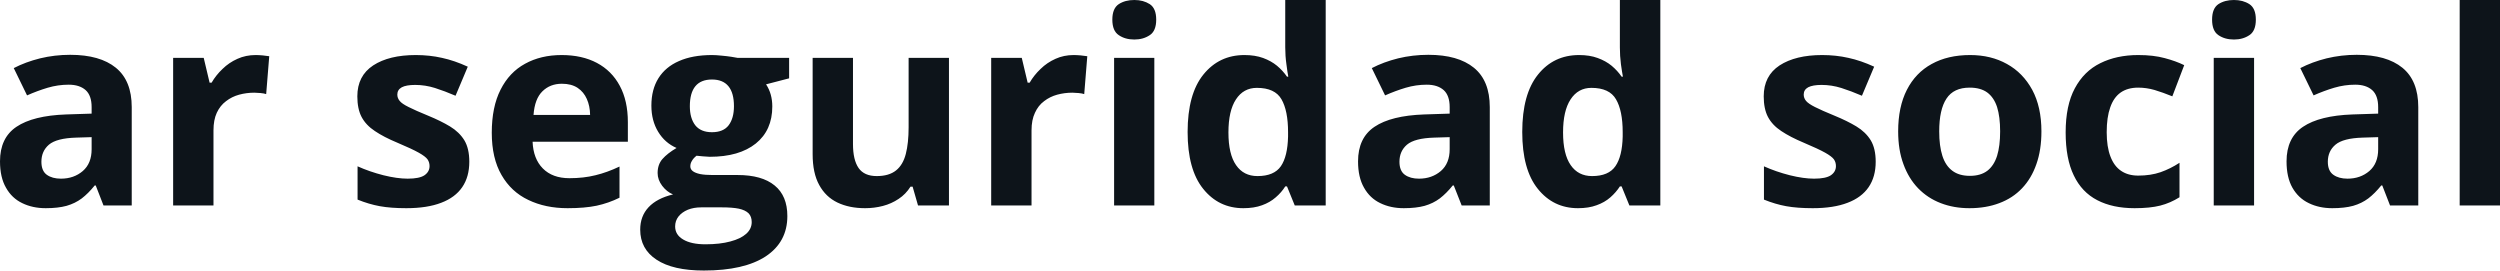 <svg fill="#0d141a" viewBox="0 0 212.548 23" height="100%" width="100%" xmlns="http://www.w3.org/2000/svg"><path preserveAspectRatio="none" d="M5.97 4.66L5.97 4.66Q8.50 4.66 9.85 5.76Q11.20 6.86 11.20 9.11L11.20 9.11L11.20 17.47L8.80 17.47L8.14 15.77L8.05 15.77Q7.51 16.44 6.95 16.87Q6.39 17.29 5.66 17.50Q4.93 17.70 3.89 17.70L3.89 17.70Q2.77 17.70 1.89 17.27Q1.01 16.85 0.51 15.96Q0 15.08 0 13.72L0 13.72Q0 11.72 1.40 10.78Q2.81 9.83 5.62 9.73L5.62 9.73L7.79 9.66L7.79 9.11Q7.79 8.12 7.28 7.66Q6.76 7.20 5.84 7.20L5.84 7.20Q4.93 7.20 4.05 7.46Q3.18 7.72 2.30 8.11L2.30 8.11L1.17 5.79Q2.17 5.27 3.41 4.96Q4.65 4.66 5.97 4.66ZM7.79 12.69L7.79 11.66L6.47 11.70Q4.81 11.75 4.16 12.30Q3.52 12.85 3.52 13.75L3.52 13.75Q3.52 14.53 3.98 14.86Q4.44 15.19 5.18 15.19L5.18 15.19Q6.28 15.19 7.04 14.54Q7.79 13.89 7.79 12.69L7.79 12.69ZM21.73 4.68L21.73 4.68Q21.99 4.68 22.33 4.71Q22.67 4.74 22.89 4.78L22.89 4.78L22.63 8.00Q22.46 7.94 22.15 7.91Q21.84 7.88 21.62 7.88L21.62 7.88Q20.96 7.88 20.33 8.05Q19.71 8.22 19.22 8.60Q18.72 8.97 18.43 9.59Q18.15 10.20 18.15 11.08L18.15 11.08L18.15 17.47L14.72 17.47L14.72 4.92L17.32 4.92L17.82 7.03L17.99 7.03Q18.36 6.39 18.92 5.86Q19.47 5.32 20.19 5.00Q20.90 4.68 21.73 4.68ZM39.90 13.75L39.90 13.75Q39.90 15.03 39.30 15.91Q38.70 16.79 37.51 17.24Q36.32 17.70 34.54 17.70L34.54 17.70Q33.23 17.70 32.29 17.53Q31.36 17.36 30.40 16.97L30.40 16.97L30.40 14.14Q31.42 14.60 32.60 14.90Q33.77 15.19 34.66 15.19L34.66 15.19Q35.66 15.19 36.09 14.90Q36.52 14.60 36.52 14.12L36.52 14.12Q36.52 13.80 36.35 13.55Q36.17 13.30 35.60 12.98Q35.03 12.66 33.80 12.14L33.80 12.14Q32.62 11.65 31.87 11.14Q31.11 10.64 30.74 9.94Q30.38 9.25 30.38 8.19L30.38 8.19Q30.38 6.45 31.73 5.56Q33.08 4.68 35.35 4.68L35.35 4.68Q36.52 4.68 37.58 4.92Q38.64 5.15 39.77 5.67L39.77 5.67L38.73 8.14Q37.80 7.74 36.98 7.48Q36.15 7.22 35.30 7.22L35.30 7.22Q34.54 7.22 34.16 7.42Q33.78 7.63 33.78 8.04L33.78 8.04Q33.78 8.34 33.98 8.58Q34.17 8.82 34.74 9.10Q35.31 9.39 36.41 9.84L36.41 9.84Q37.48 10.28 38.26 10.75Q39.05 11.23 39.48 11.93Q39.90 12.63 39.90 13.75ZM47.75 4.68L47.75 4.68Q49.49 4.68 50.75 5.35Q52.01 6.02 52.69 7.29Q53.38 8.56 53.38 10.39L53.38 10.39L53.38 12.05L45.28 12.05Q45.34 13.50 46.15 14.32Q46.97 15.15 48.41 15.15L48.41 15.15Q49.62 15.15 50.62 14.90Q51.62 14.66 52.67 14.16L52.67 14.16L52.67 16.81Q51.74 17.27 50.72 17.49Q49.71 17.70 48.26 17.70L48.26 17.70Q46.37 17.70 44.92 17.00Q43.46 16.31 42.64 14.88Q41.81 13.45 41.81 11.29L41.81 11.29Q41.81 9.09 42.56 7.62Q43.30 6.15 44.64 5.42Q45.98 4.68 47.75 4.68ZM47.77 7.12L47.77 7.12Q46.77 7.12 46.12 7.76Q45.46 8.40 45.36 9.77L45.36 9.77L50.17 9.77Q50.16 9.01 49.89 8.41Q49.63 7.82 49.11 7.47Q48.58 7.12 47.77 7.12ZM59.84 23L59.84 23Q57.21 23 55.82 22.08Q54.43 21.17 54.43 19.52L54.43 19.52Q54.43 18.38 55.14 17.62Q55.85 16.86 57.22 16.53L57.22 16.53Q56.69 16.31 56.30 15.80Q55.91 15.28 55.91 14.71L55.91 14.71Q55.91 13.99 56.32 13.52Q56.74 13.04 57.52 12.58L57.52 12.58Q56.53 12.15 55.96 11.21Q55.38 10.26 55.38 8.98L55.38 8.98Q55.38 7.61 55.98 6.65Q56.58 5.69 57.73 5.19Q58.88 4.68 60.53 4.68L60.53 4.68Q60.88 4.68 61.34 4.73Q61.80 4.77 62.19 4.83Q62.58 4.89 62.71 4.92L62.71 4.92L67.09 4.92L67.09 6.66L65.13 7.17Q65.40 7.58 65.53 8.05Q65.66 8.52 65.66 9.05L65.66 9.05Q65.66 11.07 64.26 12.20Q62.85 13.33 60.34 13.33L60.34 13.33Q59.75 13.30 59.22 13.24L59.22 13.24Q58.96 13.44 58.83 13.67Q58.69 13.89 58.69 14.14L58.69 14.14Q58.69 14.39 58.90 14.55Q59.11 14.71 59.53 14.80Q59.95 14.88 60.58 14.88L60.58 14.88L62.71 14.88Q64.78 14.88 65.86 15.77Q66.94 16.65 66.94 18.37L66.94 18.37Q66.94 20.57 65.11 21.79Q63.27 23 59.84 23ZM59.98 20.77L59.98 20.77Q61.21 20.77 62.09 20.53Q62.97 20.30 63.44 19.88Q63.91 19.46 63.91 18.88L63.91 18.88Q63.91 18.41 63.64 18.13Q63.36 17.86 62.81 17.74Q62.25 17.63 61.39 17.63L61.39 17.63L59.61 17.63Q58.98 17.63 58.48 17.83Q57.98 18.04 57.69 18.40Q57.40 18.77 57.40 19.25L57.40 19.25Q57.40 19.96 58.08 20.36Q58.76 20.77 59.98 20.77ZM60.53 11.24L60.53 11.24Q61.50 11.24 61.95 10.65Q62.40 10.05 62.40 9.03L62.40 9.03Q62.40 7.90 61.93 7.33Q61.46 6.76 60.53 6.76L60.53 6.76Q59.59 6.76 59.12 7.33Q58.65 7.90 58.65 9.03L58.65 9.03Q58.65 10.05 59.11 10.65Q59.58 11.24 60.53 11.24ZM77.25 4.92L80.68 4.92L80.68 17.47L78.05 17.47L77.59 15.87L77.41 15.87Q77.01 16.51 76.40 16.91Q75.79 17.32 75.06 17.51Q74.33 17.70 73.55 17.70L73.55 17.70Q72.20 17.70 71.20 17.22Q70.20 16.74 69.65 15.73Q69.09 14.72 69.09 13.11L69.09 13.11L69.09 4.92L72.52 4.92L72.52 12.25Q72.52 13.60 73.00 14.29Q73.48 14.97 74.54 14.97L74.54 14.97Q75.58 14.97 76.18 14.49Q76.77 14.02 77.01 13.09Q77.25 12.16 77.25 10.83L77.25 10.83L77.25 4.92ZM91.28 4.68L91.28 4.68Q91.54 4.68 91.88 4.71Q92.22 4.74 92.44 4.78L92.44 4.78L92.18 8.00Q92.01 7.94 91.70 7.91Q91.39 7.88 91.17 7.88L91.17 7.88Q90.51 7.88 89.88 8.05Q89.26 8.22 88.77 8.60Q88.27 8.97 87.99 9.59Q87.70 10.20 87.70 11.08L87.70 11.08L87.70 17.47L84.27 17.47L84.27 4.92L86.87 4.92L87.37 7.03L87.54 7.03Q87.91 6.39 88.47 5.86Q89.02 5.32 89.74 5.00Q90.45 4.68 91.28 4.68ZM94.72 4.92L98.14 4.92L98.14 17.47L94.72 17.47L94.72 4.92ZM96.44 0L96.44 0Q97.20 0 97.75 0.35Q98.30 0.71 98.30 1.67L98.30 1.67Q98.30 2.63 97.75 2.99Q97.20 3.36 96.44 3.36L96.44 3.36Q95.66 3.36 95.12 2.99Q94.57 2.63 94.57 1.67L94.57 1.67Q94.57 0.71 95.12 0.35Q95.66 0 96.44 0ZM105.71 17.70L105.71 17.70Q103.61 17.70 102.29 16.05Q100.97 14.41 100.97 11.22L100.97 11.22Q100.97 8.00 102.31 6.34Q103.65 4.68 105.80 4.68L105.80 4.68Q106.70 4.68 107.39 4.93Q108.07 5.18 108.57 5.59Q109.07 6.01 109.42 6.52L109.42 6.52L109.53 6.52Q109.46 6.17 109.37 5.46Q109.27 4.76 109.27 4.02L109.27 4.02L109.27 0L112.71 0L112.71 17.47L110.08 17.47L109.42 15.85L109.27 15.85Q108.95 16.36 108.46 16.78Q107.97 17.21 107.30 17.45Q106.62 17.70 105.71 17.70ZM106.91 14.97L106.91 14.97Q108.32 14.97 108.90 14.13Q109.47 13.30 109.51 11.61L109.51 11.61L109.51 11.24Q109.51 9.41 108.95 8.44Q108.39 7.47 106.86 7.47L106.86 7.47Q105.72 7.47 105.08 8.45Q104.44 9.42 104.44 11.26L104.44 11.26Q104.44 13.11 105.09 14.04Q105.73 14.97 106.91 14.97ZM121.44 4.66L121.44 4.66Q123.96 4.66 125.31 5.76Q126.66 6.86 126.66 9.11L126.66 9.11L126.66 17.47L124.27 17.47L123.60 15.77L123.51 15.77Q122.97 16.44 122.41 16.87Q121.85 17.29 121.12 17.50Q120.39 17.70 119.35 17.70L119.35 17.70Q118.23 17.70 117.35 17.27Q116.47 16.85 115.97 15.96Q115.46 15.08 115.46 13.72L115.46 13.72Q115.46 11.72 116.86 10.78Q118.27 9.83 121.08 9.73L121.08 9.73L123.25 9.66L123.25 9.11Q123.25 8.12 122.74 7.66Q122.22 7.20 121.30 7.20L121.30 7.20Q120.39 7.20 119.51 7.46Q118.64 7.72 117.76 8.11L117.76 8.11L116.63 5.79Q117.63 5.27 118.87 4.96Q120.11 4.66 121.44 4.66ZM123.25 12.69L123.25 11.66L121.93 11.70Q120.27 11.75 119.62 12.30Q118.98 12.85 118.98 13.75L118.98 13.75Q118.98 14.53 119.44 14.86Q119.90 15.19 120.64 15.19L120.64 15.19Q121.74 15.19 122.50 14.54Q123.25 13.89 123.25 12.69L123.25 12.69ZM134.16 17.70L134.16 17.70Q132.06 17.70 130.74 16.05Q129.42 14.41 129.42 11.22L129.42 11.22Q129.42 8.00 130.76 6.34Q132.09 4.68 134.25 4.68L134.25 4.68Q135.15 4.68 135.83 4.93Q136.52 5.18 137.02 5.59Q137.52 6.01 137.87 6.52L137.87 6.52L137.98 6.52Q137.91 6.17 137.81 5.46Q137.72 4.76 137.72 4.02L137.72 4.02L137.72 0L141.16 0L141.16 17.47L138.53 17.47L137.87 15.85L137.72 15.85Q137.39 16.36 136.91 16.78Q136.42 17.21 135.74 17.45Q135.07 17.70 134.16 17.70ZM135.36 14.97L135.36 14.97Q136.76 14.97 137.34 14.13Q137.92 13.30 137.96 11.61L137.96 11.61L137.96 11.24Q137.96 9.41 137.39 8.44Q136.83 7.47 135.30 7.47L135.30 7.47Q134.17 7.47 133.53 8.45Q132.89 9.42 132.89 11.26L132.89 11.26Q132.89 13.11 133.54 14.04Q134.18 14.97 135.36 14.97ZM159.47 13.75L159.47 13.75Q159.47 15.03 158.87 15.91Q158.27 16.79 157.08 17.24Q155.89 17.70 154.12 17.70L154.12 17.70Q152.80 17.70 151.86 17.53Q150.93 17.36 149.97 16.97L149.97 16.97L149.97 14.14Q150.99 14.60 152.17 14.90Q153.34 15.19 154.23 15.19L154.23 15.19Q155.23 15.19 155.66 14.90Q156.09 14.60 156.09 14.12L156.09 14.12Q156.09 13.80 155.92 13.55Q155.74 13.30 155.17 12.98Q154.60 12.66 153.37 12.14L153.37 12.14Q152.20 11.65 151.44 11.14Q150.68 10.64 150.31 9.94Q149.95 9.25 149.95 8.19L149.95 8.19Q149.95 6.45 151.30 5.56Q152.66 4.68 154.92 4.68L154.92 4.68Q156.09 4.68 157.15 4.92Q158.21 5.15 159.34 5.67L159.34 5.67L158.30 8.14Q157.37 7.74 156.55 7.48Q155.72 7.22 154.87 7.22L154.87 7.22Q154.12 7.22 153.73 7.42Q153.35 7.63 153.35 8.04L153.35 8.04Q153.35 8.34 153.55 8.58Q153.75 8.82 154.31 9.10Q154.88 9.39 155.98 9.84L155.98 9.84Q157.05 10.28 157.83 10.75Q158.62 11.23 159.05 11.93Q159.47 12.63 159.47 13.75ZM173.56 11.17L173.56 11.17Q173.56 12.75 173.13 13.96Q172.71 15.17 171.91 16.01Q171.11 16.85 169.98 17.27Q168.85 17.70 167.44 17.70L167.44 17.70Q166.11 17.70 165.00 17.27Q163.90 16.85 163.08 16.01Q162.27 15.17 161.83 13.96Q161.38 12.75 161.38 11.17L161.38 11.17Q161.38 9.09 162.12 7.64Q162.86 6.19 164.23 5.44Q165.60 4.68 167.50 4.68L167.50 4.68Q169.27 4.68 170.63 5.44Q171.99 6.19 172.78 7.64Q173.56 9.09 173.56 11.17ZM164.87 11.17L164.87 11.17Q164.87 12.41 165.14 13.25Q165.41 14.09 165.99 14.52Q166.56 14.95 167.48 14.95L167.48 14.95Q168.39 14.95 168.96 14.52Q169.52 14.09 169.79 13.25Q170.05 12.41 170.05 11.17L170.05 11.17Q170.05 9.93 169.79 9.10Q169.52 8.28 168.95 7.86Q168.38 7.45 167.46 7.45L167.46 7.45Q166.10 7.45 165.49 8.38Q164.87 9.31 164.87 11.17ZM181.48 17.70L181.48 17.70Q179.62 17.70 178.31 17.02Q176.99 16.34 176.31 14.91Q175.62 13.49 175.62 11.26L175.62 11.26Q175.62 8.96 176.40 7.51Q177.18 6.05 178.57 5.37Q179.96 4.68 181.79 4.68L181.79 4.68Q183.09 4.68 184.04 4.94Q184.99 5.19 185.70 5.54L185.70 5.54L184.69 8.19Q183.88 7.86 183.18 7.65Q182.48 7.45 181.79 7.45L181.79 7.45Q180.89 7.45 180.29 7.87Q179.70 8.29 179.41 9.13Q179.11 9.97 179.11 11.24L179.11 11.24Q179.11 12.49 179.43 13.31Q179.74 14.13 180.34 14.53Q180.93 14.93 181.79 14.93L181.79 14.93Q182.85 14.93 183.69 14.64Q184.52 14.35 185.30 13.84L185.30 13.84L185.30 16.77Q184.52 17.26 183.66 17.48Q182.80 17.70 181.48 17.70ZM188.21 4.92L191.64 4.92L191.64 17.47L188.21 17.47L188.21 4.92ZM189.93 0L189.93 0Q190.69 0 191.24 0.35Q191.79 0.71 191.79 1.67L191.79 1.67Q191.79 2.63 191.24 2.99Q190.69 3.36 189.93 3.36L189.93 3.36Q189.15 3.36 188.61 2.99Q188.07 2.63 188.07 1.67L188.07 1.67Q188.07 0.71 188.61 0.35Q189.15 0 189.93 0ZM200.37 4.66L200.37 4.66Q202.90 4.66 204.25 5.76Q205.60 6.86 205.60 9.11L205.60 9.11L205.60 17.47L203.20 17.47L202.54 15.77L202.45 15.77Q201.91 16.44 201.35 16.87Q200.79 17.29 200.06 17.50Q199.33 17.70 198.29 17.70L198.29 17.70Q197.17 17.70 196.29 17.27Q195.41 16.85 194.90 15.96Q194.40 15.08 194.40 13.72L194.40 13.72Q194.40 11.72 195.80 10.78Q197.21 9.83 200.01 9.73L200.01 9.73L202.19 9.66L202.19 9.11Q202.19 8.12 201.68 7.66Q201.16 7.20 200.24 7.20L200.24 7.20Q199.33 7.20 198.45 7.46Q197.58 7.72 196.70 8.11L196.70 8.11L195.57 5.79Q196.57 5.27 197.81 4.96Q199.05 4.66 200.37 4.66ZM202.19 12.69L202.19 11.66L200.87 11.70Q199.21 11.75 198.56 12.30Q197.91 12.85 197.91 13.75L197.91 13.75Q197.91 14.53 198.38 14.86Q198.84 15.19 199.58 15.19L199.58 15.19Q200.68 15.19 201.44 14.54Q202.19 13.89 202.19 12.69L202.19 12.69ZM212.55 0L212.55 17.47L209.12 17.47L209.12 0L212.55 0Z"></path></svg>